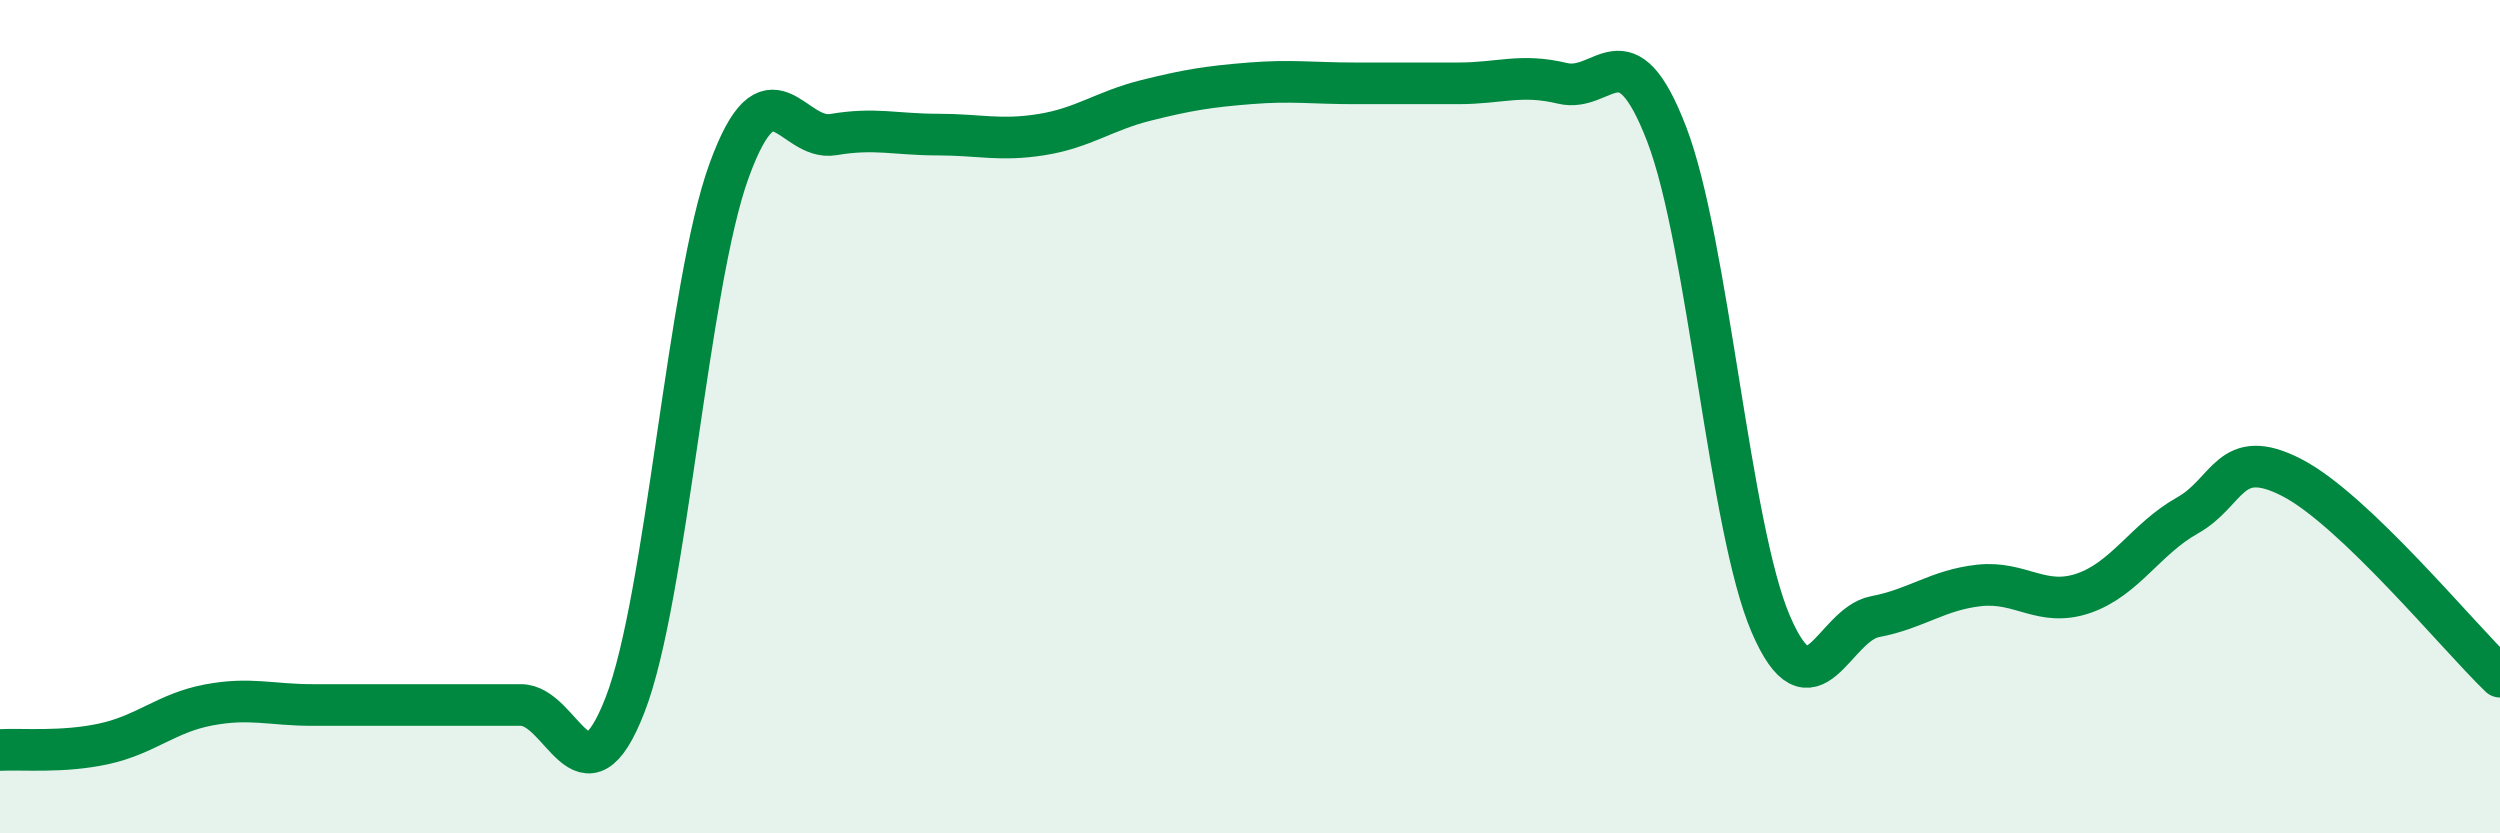 
    <svg width="60" height="20" viewBox="0 0 60 20" xmlns="http://www.w3.org/2000/svg">
      <path
        d="M 0,18 C 0.5,17.97 1.5,18.07 2.5,17.85 C 3.5,17.63 4,17.11 5,16.92 C 6,16.73 6.5,16.92 7.5,16.92 C 8.5,16.92 9,16.92 10,16.92 C 11,16.92 11.5,16.92 12.5,16.92 C 13.5,16.92 14,19.49 15,16.92 C 16,14.35 16.5,6.83 17.5,4.09 C 18.5,1.35 19,3.4 20,3.23 C 21,3.06 21.5,3.23 22.5,3.23 C 23.5,3.23 24,3.39 25,3.23 C 26,3.07 26.5,2.66 27.5,2.41 C 28.5,2.16 29,2.08 30,2 C 31,1.92 31.5,2 32.5,2 C 33.5,2 34,2 35,2 C 36,2 36.5,1.76 37.5,2 C 38.5,2.24 39,0.62 40,3.22 C 41,5.82 41.5,12.66 42.5,14.98 C 43.5,17.3 44,14.99 45,14.8 C 46,14.61 46.5,14.16 47.5,14.05 C 48.5,13.94 49,14.58 50,14.24 C 51,13.9 51.5,12.93 52.5,12.37 C 53.5,11.81 53.5,10.69 55,11.46 C 56.5,12.23 59,15.28 60,16.24L60 20L0 20Z"
        fill="#008740"
        opacity="0.1"
        stroke-linecap="round"
        stroke-linejoin="round"
      />
      <path
        d="M 0,18 C 0.5,17.97 1.5,18.07 2.5,17.85 C 3.5,17.63 4,17.11 5,16.92 C 6,16.73 6.5,16.92 7.5,16.92 C 8.5,16.92 9,16.92 10,16.92 C 11,16.92 11.5,16.92 12.5,16.92 C 13.5,16.92 14,19.49 15,16.92 C 16,14.35 16.5,6.83 17.5,4.09 C 18.5,1.35 19,3.4 20,3.23 C 21,3.06 21.5,3.23 22.5,3.23 C 23.5,3.23 24,3.39 25,3.23 C 26,3.07 26.5,2.66 27.5,2.41 C 28.5,2.16 29,2.08 30,2 C 31,1.92 31.5,2 32.5,2 C 33.5,2 34,2 35,2 C 36,2 36.5,1.76 37.5,2 C 38.5,2.24 39,0.62 40,3.22 C 41,5.82 41.5,12.66 42.5,14.98 C 43.5,17.3 44,14.99 45,14.8 C 46,14.61 46.5,14.16 47.5,14.05 C 48.5,13.94 49,14.58 50,14.24 C 51,13.9 51.5,12.93 52.5,12.37 C 53.5,11.81 53.5,10.69 55,11.46 C 56.5,12.23 59,15.28 60,16.24"
        stroke="#008740"
        stroke-width="1"
        fill="none"
        stroke-linecap="round"
        stroke-linejoin="round"
      />
    </svg>
  